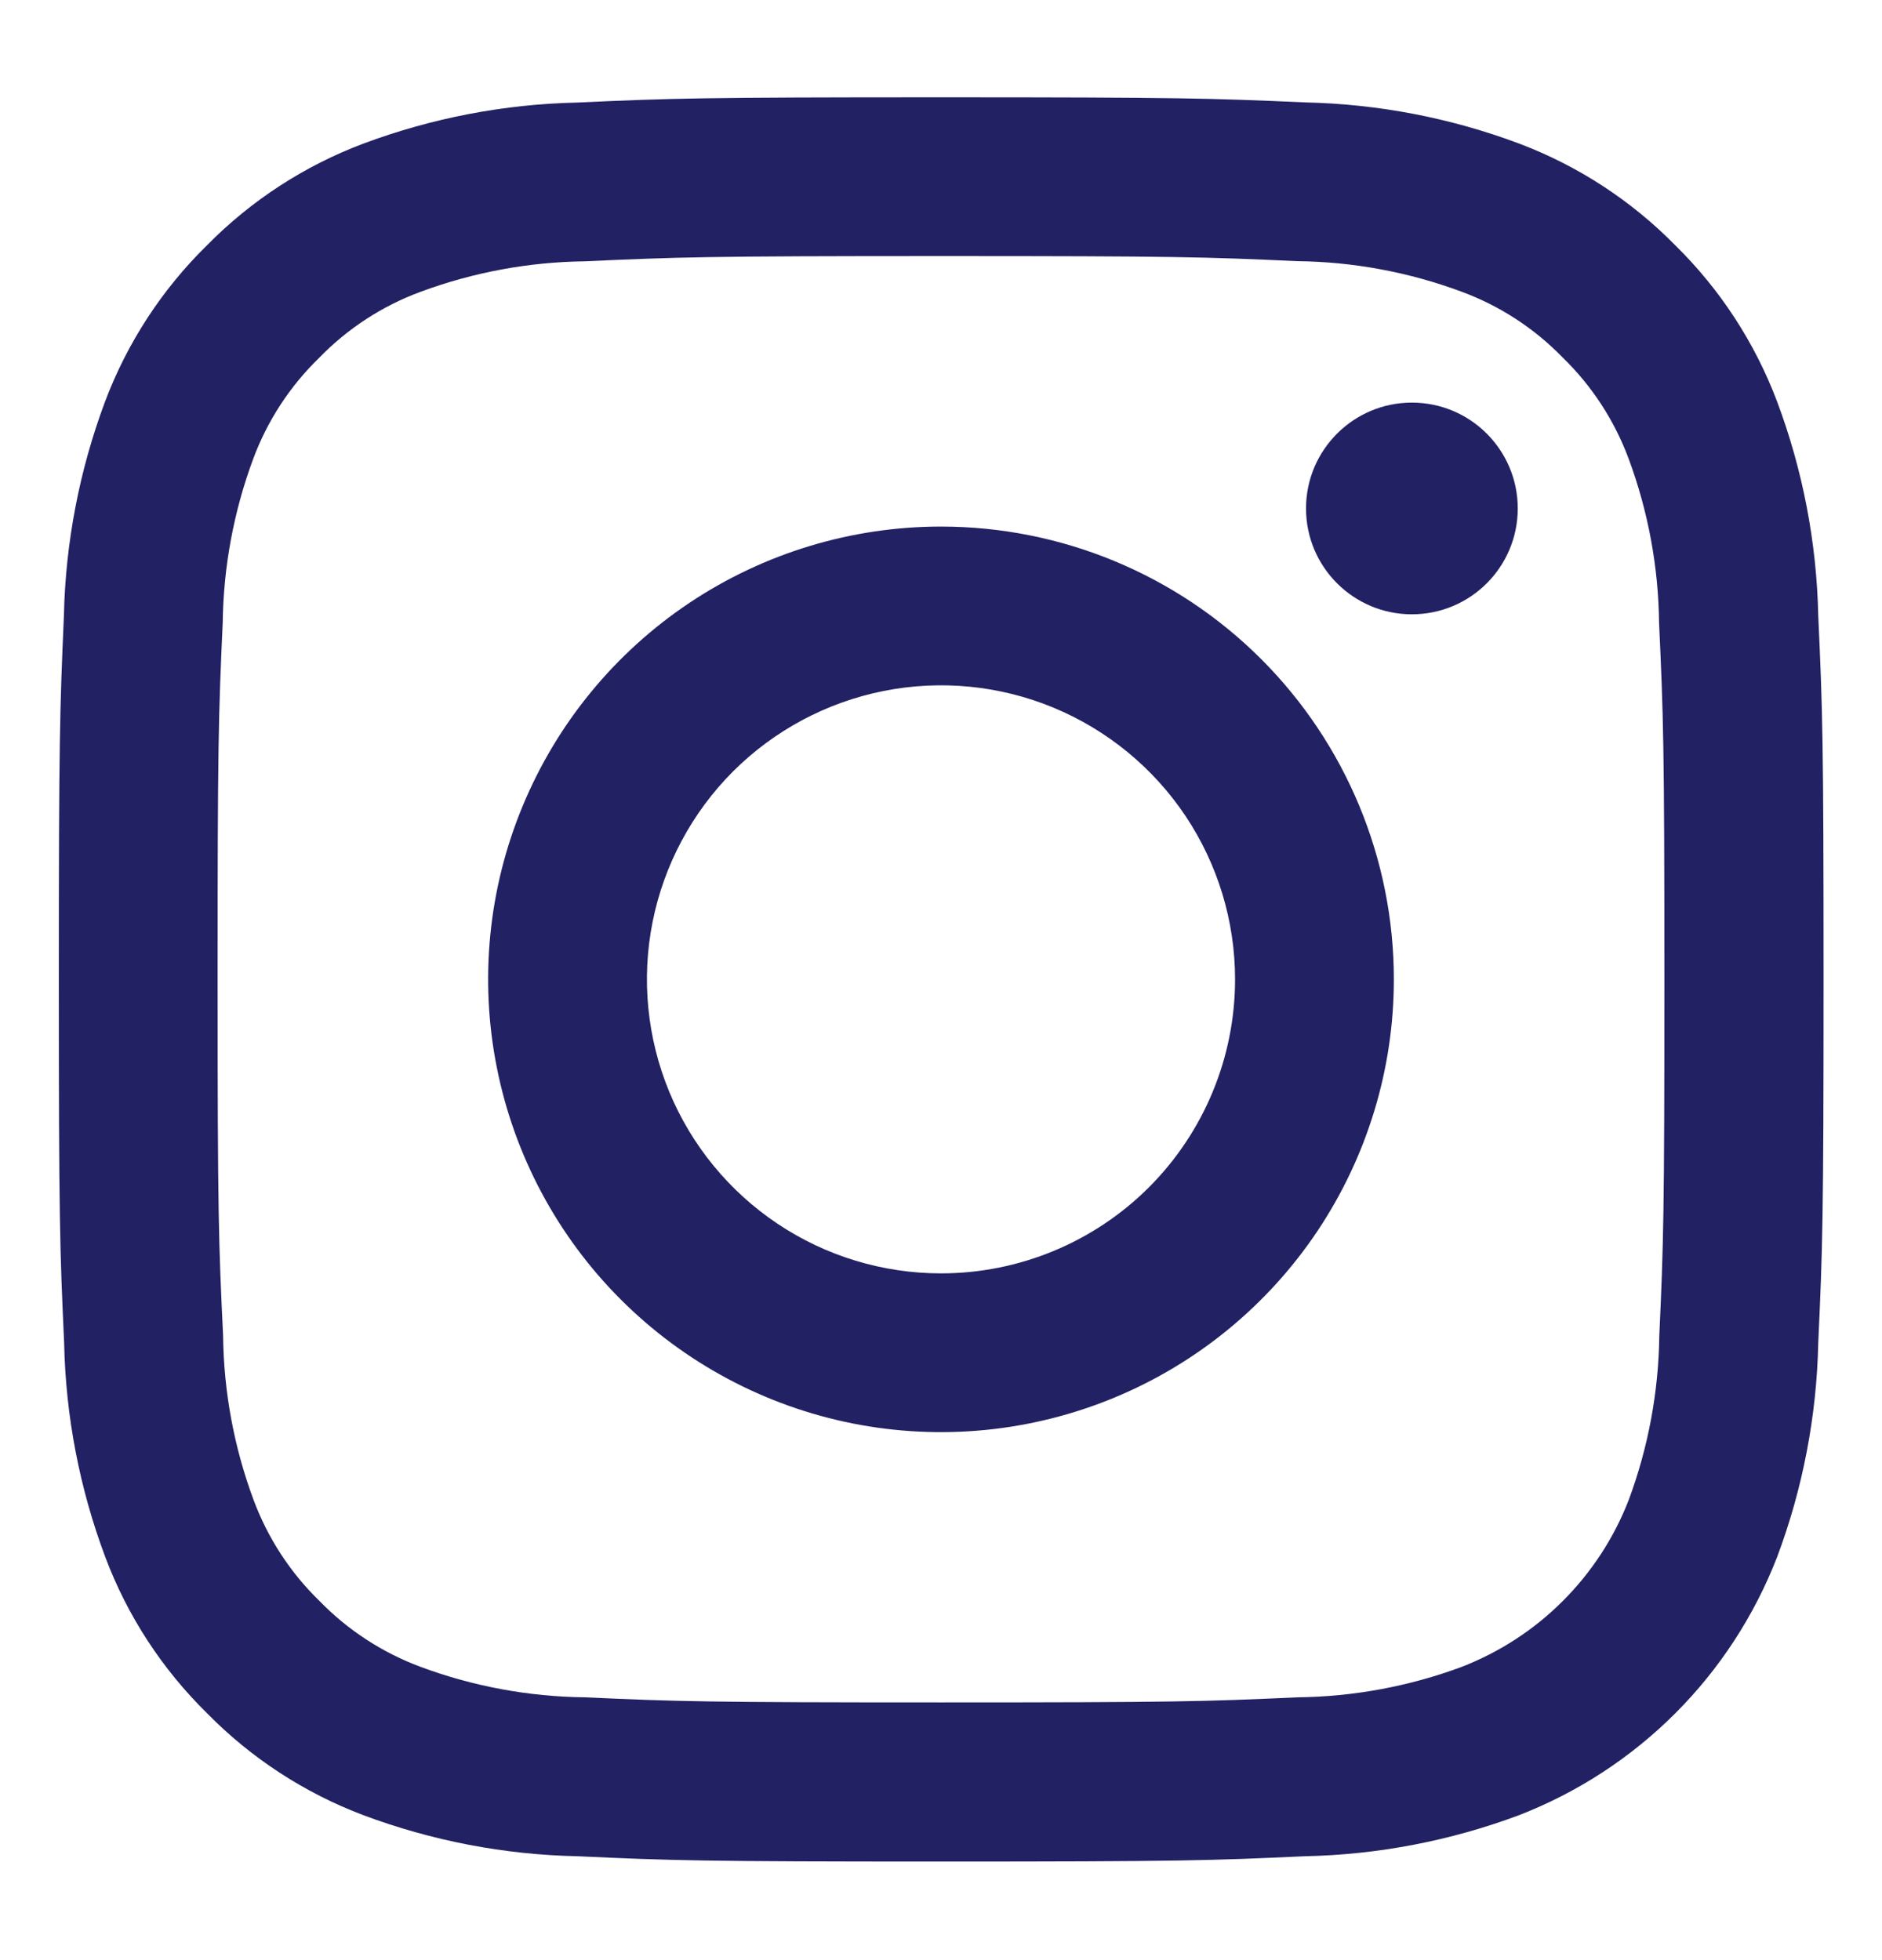 <svg width="24" height="25" viewBox="0 0 24 25" fill="none" xmlns="http://www.w3.org/2000/svg">
<path d="M12 3.266C15 3.266 15.36 3.277 16.546 3.331C17.259 3.339 17.966 3.471 18.635 3.719C19.124 3.899 19.566 4.187 19.928 4.56C20.302 4.923 20.589 5.365 20.77 5.853C21.018 6.522 21.149 7.229 21.157 7.943C21.212 9.131 21.225 9.491 21.225 12.491C21.225 15.491 21.214 15.851 21.16 17.037C21.151 17.75 21.02 18.457 20.772 19.126C20.585 19.611 20.298 20.051 19.93 20.419C19.563 20.787 19.122 21.073 18.637 21.261C17.968 21.509 17.262 21.64 16.548 21.648C15.362 21.702 15.006 21.713 12.002 21.713C8.998 21.713 8.642 21.702 7.457 21.648C6.743 21.64 6.036 21.509 5.367 21.261C4.879 21.08 4.437 20.793 4.074 20.419C3.7 20.056 3.413 19.614 3.232 19.126C2.984 18.457 2.853 17.75 2.845 17.037C2.788 15.851 2.775 15.495 2.775 12.491C2.775 9.487 2.786 9.131 2.84 7.945C2.849 7.231 2.98 6.525 3.228 5.855C3.409 5.367 3.697 4.925 4.072 4.562C4.434 4.189 4.876 3.901 5.365 3.721C6.034 3.473 6.741 3.342 7.454 3.333C8.64 3.279 9 3.266 12 3.266ZM12 1.241C8.944 1.241 8.561 1.253 7.362 1.308C6.428 1.328 5.505 1.506 4.63 1.833C3.88 2.116 3.201 2.558 2.639 3.129C2.066 3.691 1.623 4.371 1.34 5.121C1.013 5.996 0.835 6.919 0.815 7.853C0.763 9.052 0.75 9.435 0.75 12.491C0.75 15.546 0.763 15.93 0.818 17.129C0.837 18.062 1.015 18.986 1.343 19.86C1.625 20.611 2.069 21.29 2.641 21.852C3.203 22.424 3.882 22.867 4.633 23.151C5.507 23.478 6.431 23.656 7.364 23.675C8.564 23.73 8.947 23.743 12.002 23.743C15.058 23.743 15.441 23.73 16.64 23.675C17.574 23.656 18.497 23.478 19.372 23.151C20.119 22.861 20.797 22.419 21.364 21.852C21.93 21.286 22.372 20.607 22.662 19.86C22.99 18.986 23.167 18.062 23.187 17.129C23.242 15.929 23.255 15.546 23.255 12.491C23.255 9.435 23.242 9.052 23.187 7.853C23.167 6.919 22.99 5.996 22.662 5.121C22.379 4.371 21.936 3.691 21.364 3.129C20.802 2.557 20.122 2.114 19.372 1.831C18.497 1.503 17.574 1.326 16.64 1.306C15.439 1.253 15.056 1.241 12 1.241Z" fill="#222163"/>
<path d="M12 6.716C10.858 6.716 9.741 7.055 8.792 7.689C7.842 8.324 7.102 9.226 6.665 10.281C6.227 11.336 6.113 12.497 6.336 13.617C6.559 14.738 7.109 15.767 7.916 16.574C8.724 17.382 9.753 17.932 10.873 18.155C11.994 18.378 13.155 18.263 14.21 17.826C15.265 17.389 16.167 16.649 16.802 15.699C17.436 14.749 17.775 13.633 17.775 12.491C17.775 10.959 17.166 9.49 16.084 8.407C15.001 7.324 13.532 6.716 12 6.716ZM12 16.241C11.258 16.241 10.533 16.021 9.917 15.609C9.3 15.197 8.819 14.611 8.535 13.926C8.252 13.241 8.177 12.487 8.322 11.759C8.467 11.032 8.824 10.364 9.348 9.839C9.873 9.315 10.541 8.958 11.268 8.813C11.996 8.668 12.75 8.742 13.435 9.026C14.12 9.31 14.706 9.791 15.118 10.407C15.53 11.024 15.75 11.749 15.75 12.491C15.75 13.485 15.355 14.439 14.652 15.143C13.948 15.846 12.995 16.241 12 16.241Z" fill="#222163"/>
<path d="M18.005 7.835C18.751 7.835 19.355 7.231 19.355 6.485C19.355 5.74 18.751 5.135 18.005 5.135C17.26 5.135 16.655 5.74 16.655 6.485C16.655 7.231 17.26 7.835 18.005 7.835Z" fill="#222163"/>
</svg>
